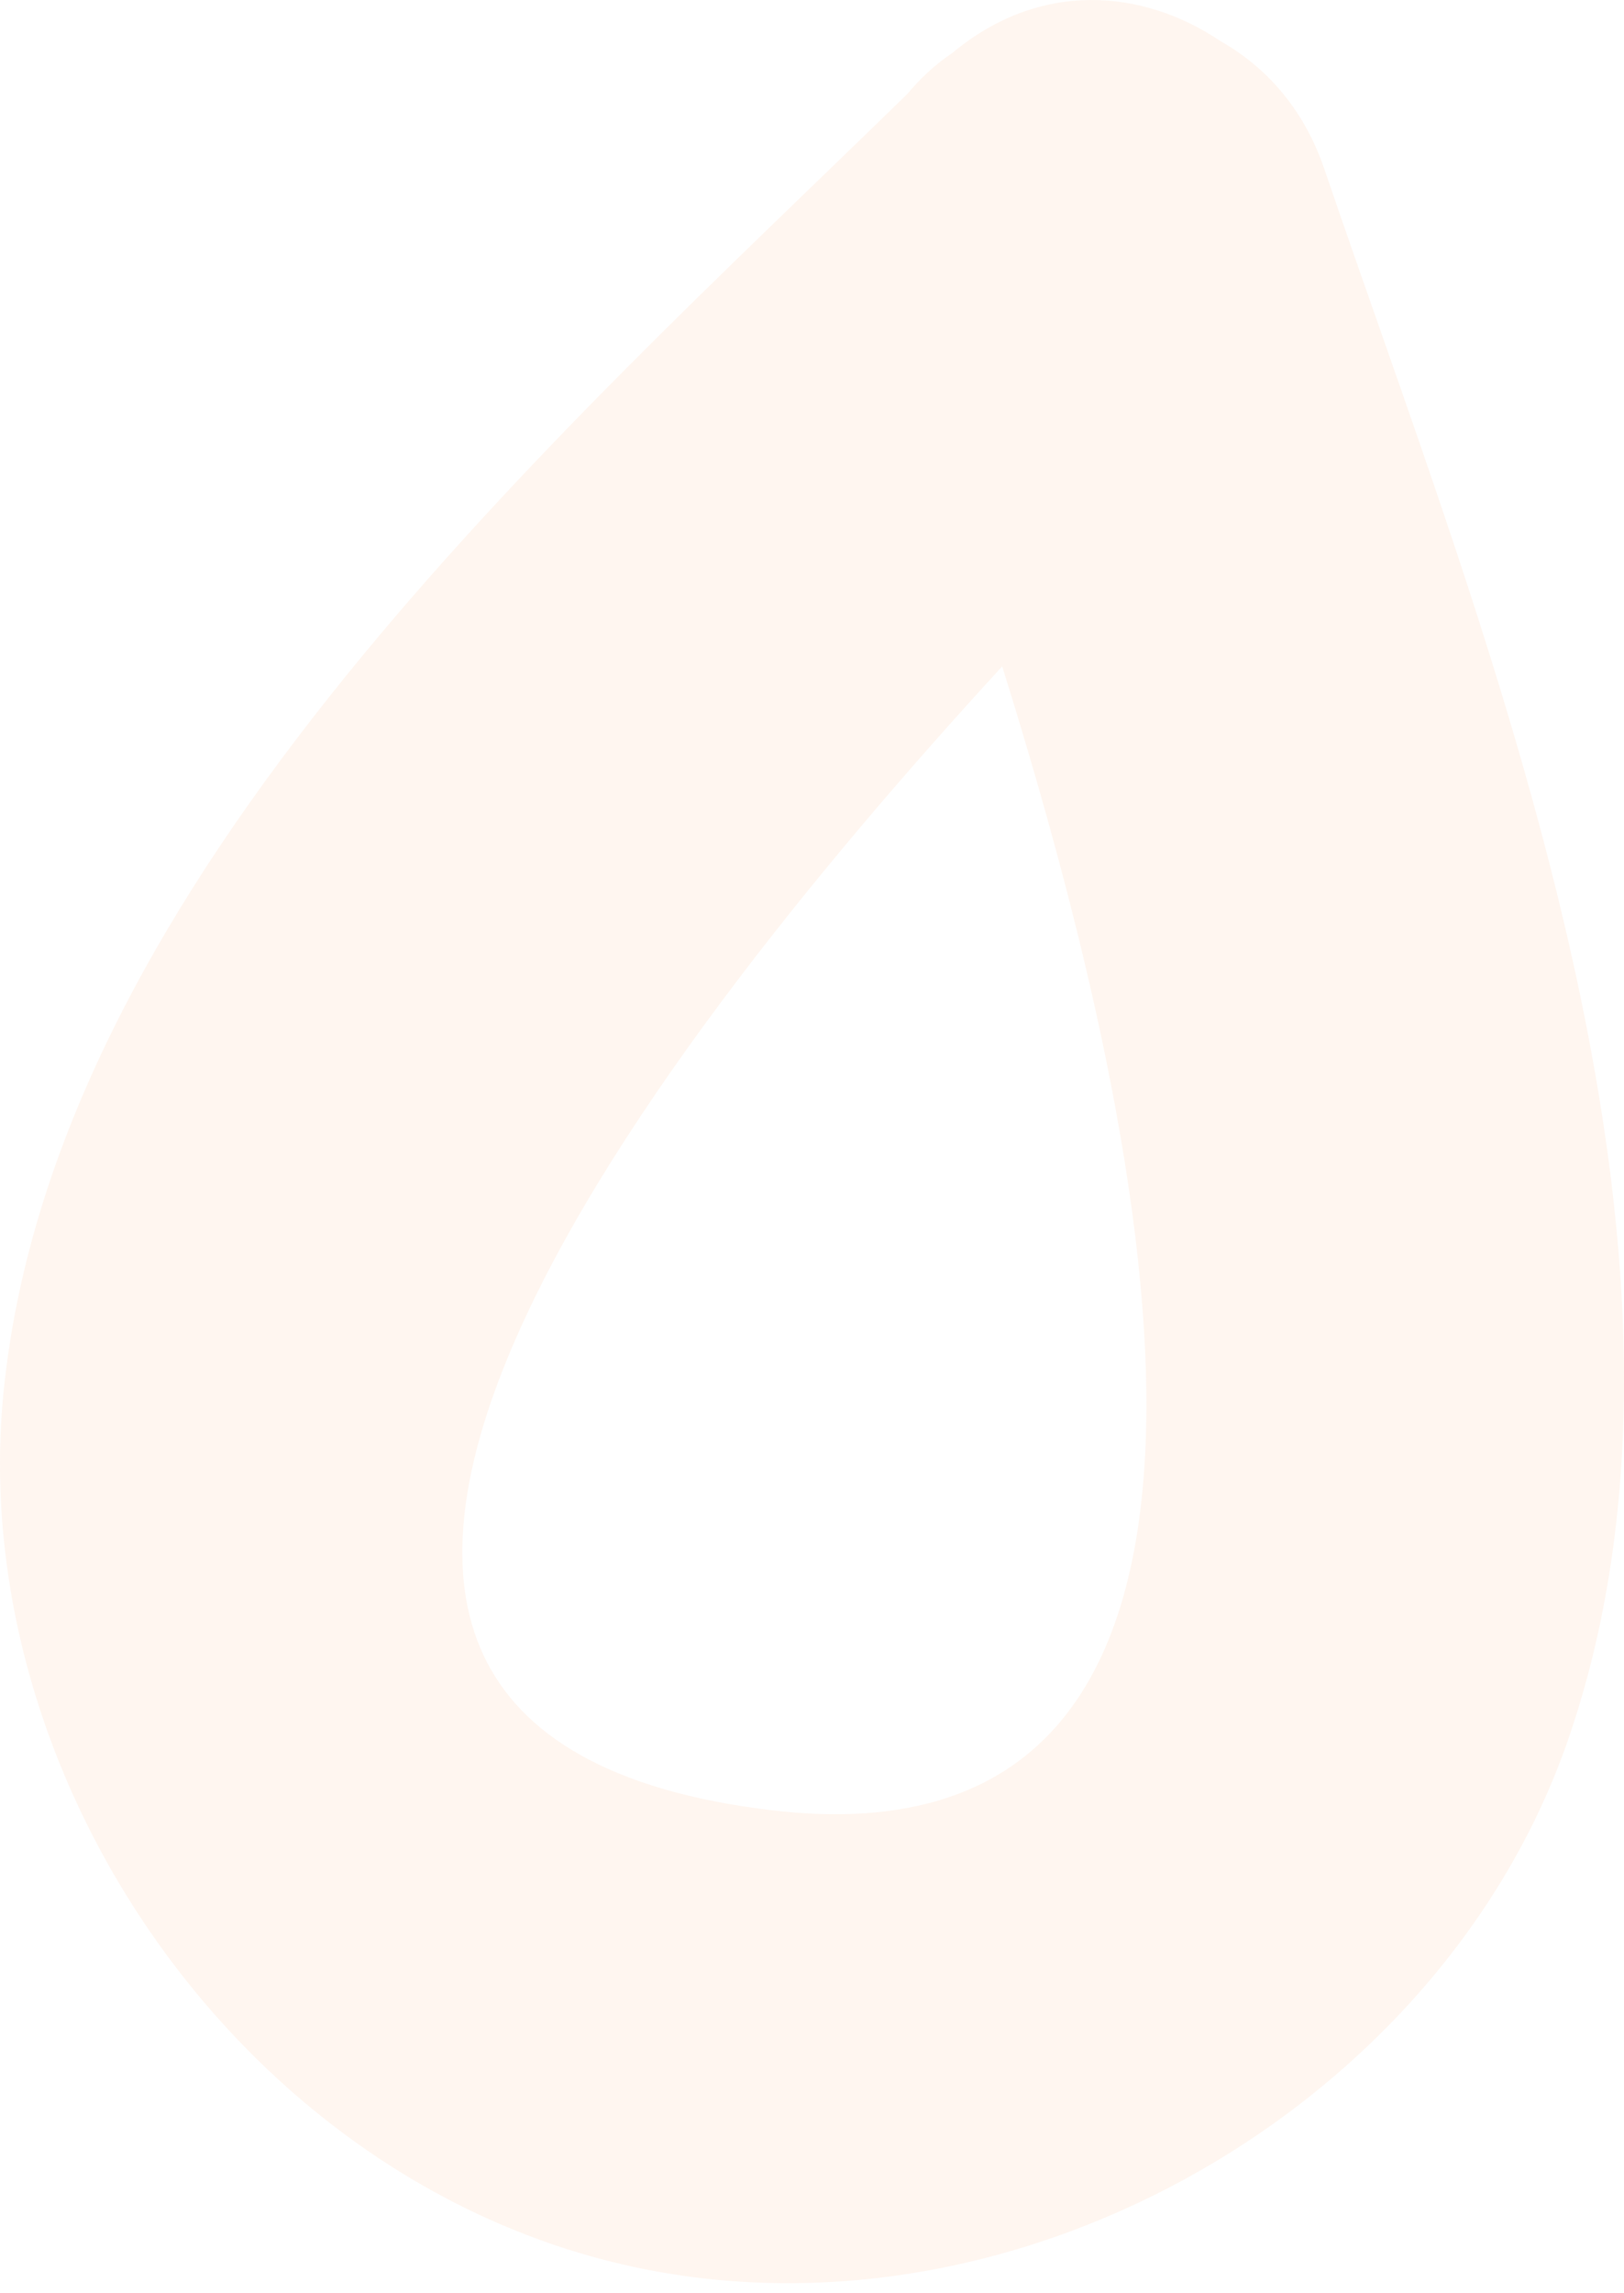 <?xml version="1.0" encoding="UTF-8"?> <svg xmlns="http://www.w3.org/2000/svg" width="68" height="96" viewBox="0 0 68 96" fill="none"> <path d="M32.261 75.774C5.303 72.518 26.572 44.66 41.963 27.896C48.358 48.317 54.811 78.499 32.261 75.774ZM37.983 3.941C23.355 18.22 2.384 36.764 0.164 58.123C-1.545 74.473 10.313 91.573 26.824 94.958C42.921 98.259 60.41 88.032 65.659 72.828C72.773 52.239 62.015 26.369 55.459 7.093C54.585 4.517 52.98 2.783 51.083 1.708C47.853 -0.46 43.549 -0.848 39.873 2.22C39.154 2.699 38.533 3.288 37.983 3.941Z" fill="#FBA566" fill-opacity="0.1"></path> </svg> 
